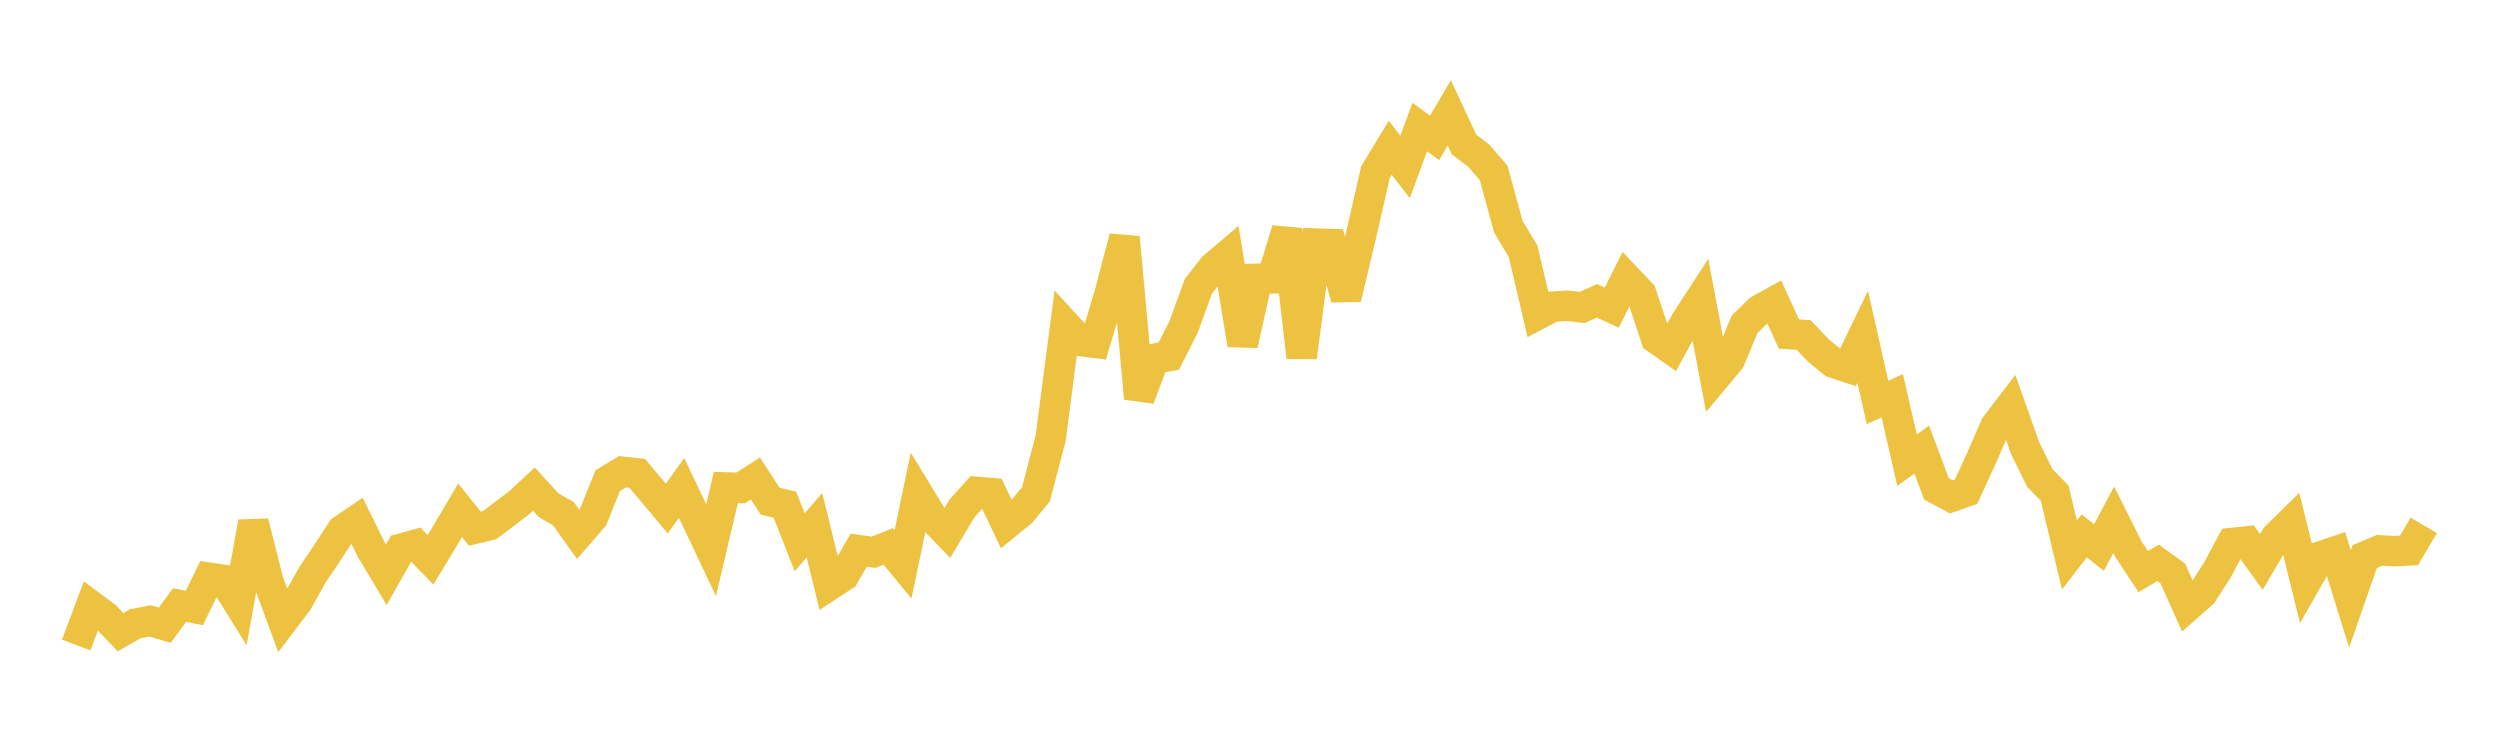 <svg width="164" height="48" xmlns="http://www.w3.org/2000/svg" xmlns:xlink="http://www.w3.org/1999/xlink"><path fill="none" stroke="rgb(237,194,64)" stroke-width="2" d="M5,42.312L5.969,39.732L6.937,40.454L7.906,41.472L8.874,40.917L9.843,40.731L10.811,41.014L11.78,39.691L12.748,39.882L13.717,37.901L14.686,38.041L15.654,39.595L16.623,34.256L17.591,38.102L18.56,40.721L19.528,39.443L20.497,37.705L21.465,36.271L22.434,34.782L23.403,34.122L24.371,36.086L25.34,37.702L26.308,35.995L27.277,35.728L28.245,36.723L29.214,35.116L30.182,33.473L31.151,34.68L32.119,34.449L33.088,33.717L34.057,32.981L35.025,32.082L35.994,33.146L36.962,33.704L37.931,35.055L38.899,33.938L39.868,31.531L40.836,30.947L41.805,31.053L42.774,32.205L43.742,33.361L44.711,32.008L45.679,34.046L46.648,36.093L47.616,31.979L48.585,32.009L49.553,31.389L50.522,32.878L51.491,33.105L52.459,35.571L53.428,34.454L54.396,38.4L55.365,37.764L56.333,36.09L57.302,36.229L58.27,35.844L59.239,37.021L60.208,32.371L61.176,33.961L62.145,34.964L63.113,33.349L64.082,32.269L65.05,32.349L66.019,34.386L66.987,33.599L67.956,32.43L68.925,28.733L69.893,21.313L70.862,22.369L71.83,22.49L72.799,19.244L73.767,15.569L74.736,26.134L75.704,23.541L76.673,23.361L77.642,21.45L78.61,18.79L79.579,17.545L80.547,16.722L81.516,22.613L82.484,18.287L83.453,18.262L84.421,15.068L85.39,23.439L86.358,15.983L87.327,16.013L88.296,19.582L89.264,15.523L90.233,11.287L91.201,9.691L92.17,10.956L93.138,8.335L94.107,9.045L95.075,7.406L96.044,9.482L97.013,10.217L97.981,11.339L98.95,14.875L99.918,16.493L100.887,20.629L101.855,20.117L102.824,20.056L103.792,20.17L104.761,19.732L105.73,20.183L106.698,18.249L107.667,19.27L108.635,22.197L109.604,22.881L110.572,21.108L111.541,19.617L112.509,24.759L113.478,23.599L114.447,21.27L115.415,20.33L116.384,19.793L117.352,21.911L118.321,21.973L119.289,22.994L120.258,23.787L121.226,24.109L122.195,22.094L123.164,26.401L124.132,25.957L125.101,30.187L126.069,29.492L127.038,32.077L128.006,32.592L128.975,32.252L129.943,30.146L130.912,27.933L131.881,26.665L132.849,29.4L133.818,31.364L134.786,32.349L135.755,36.407L136.723,35.152L137.692,35.92L138.66,34.097L139.629,36.032L140.597,37.5L141.566,36.92L142.535,37.619L143.503,39.785L144.472,38.933L145.44,37.426L146.409,35.62L147.377,35.519L148.346,36.866L149.314,35.217L150.283,34.268L151.252,38.205L152.22,36.502L153.189,36.177L154.157,39.291L155.126,36.511L156.094,36.104L157.063,36.157L158.031,36.106L159,34.462"></path></svg>
